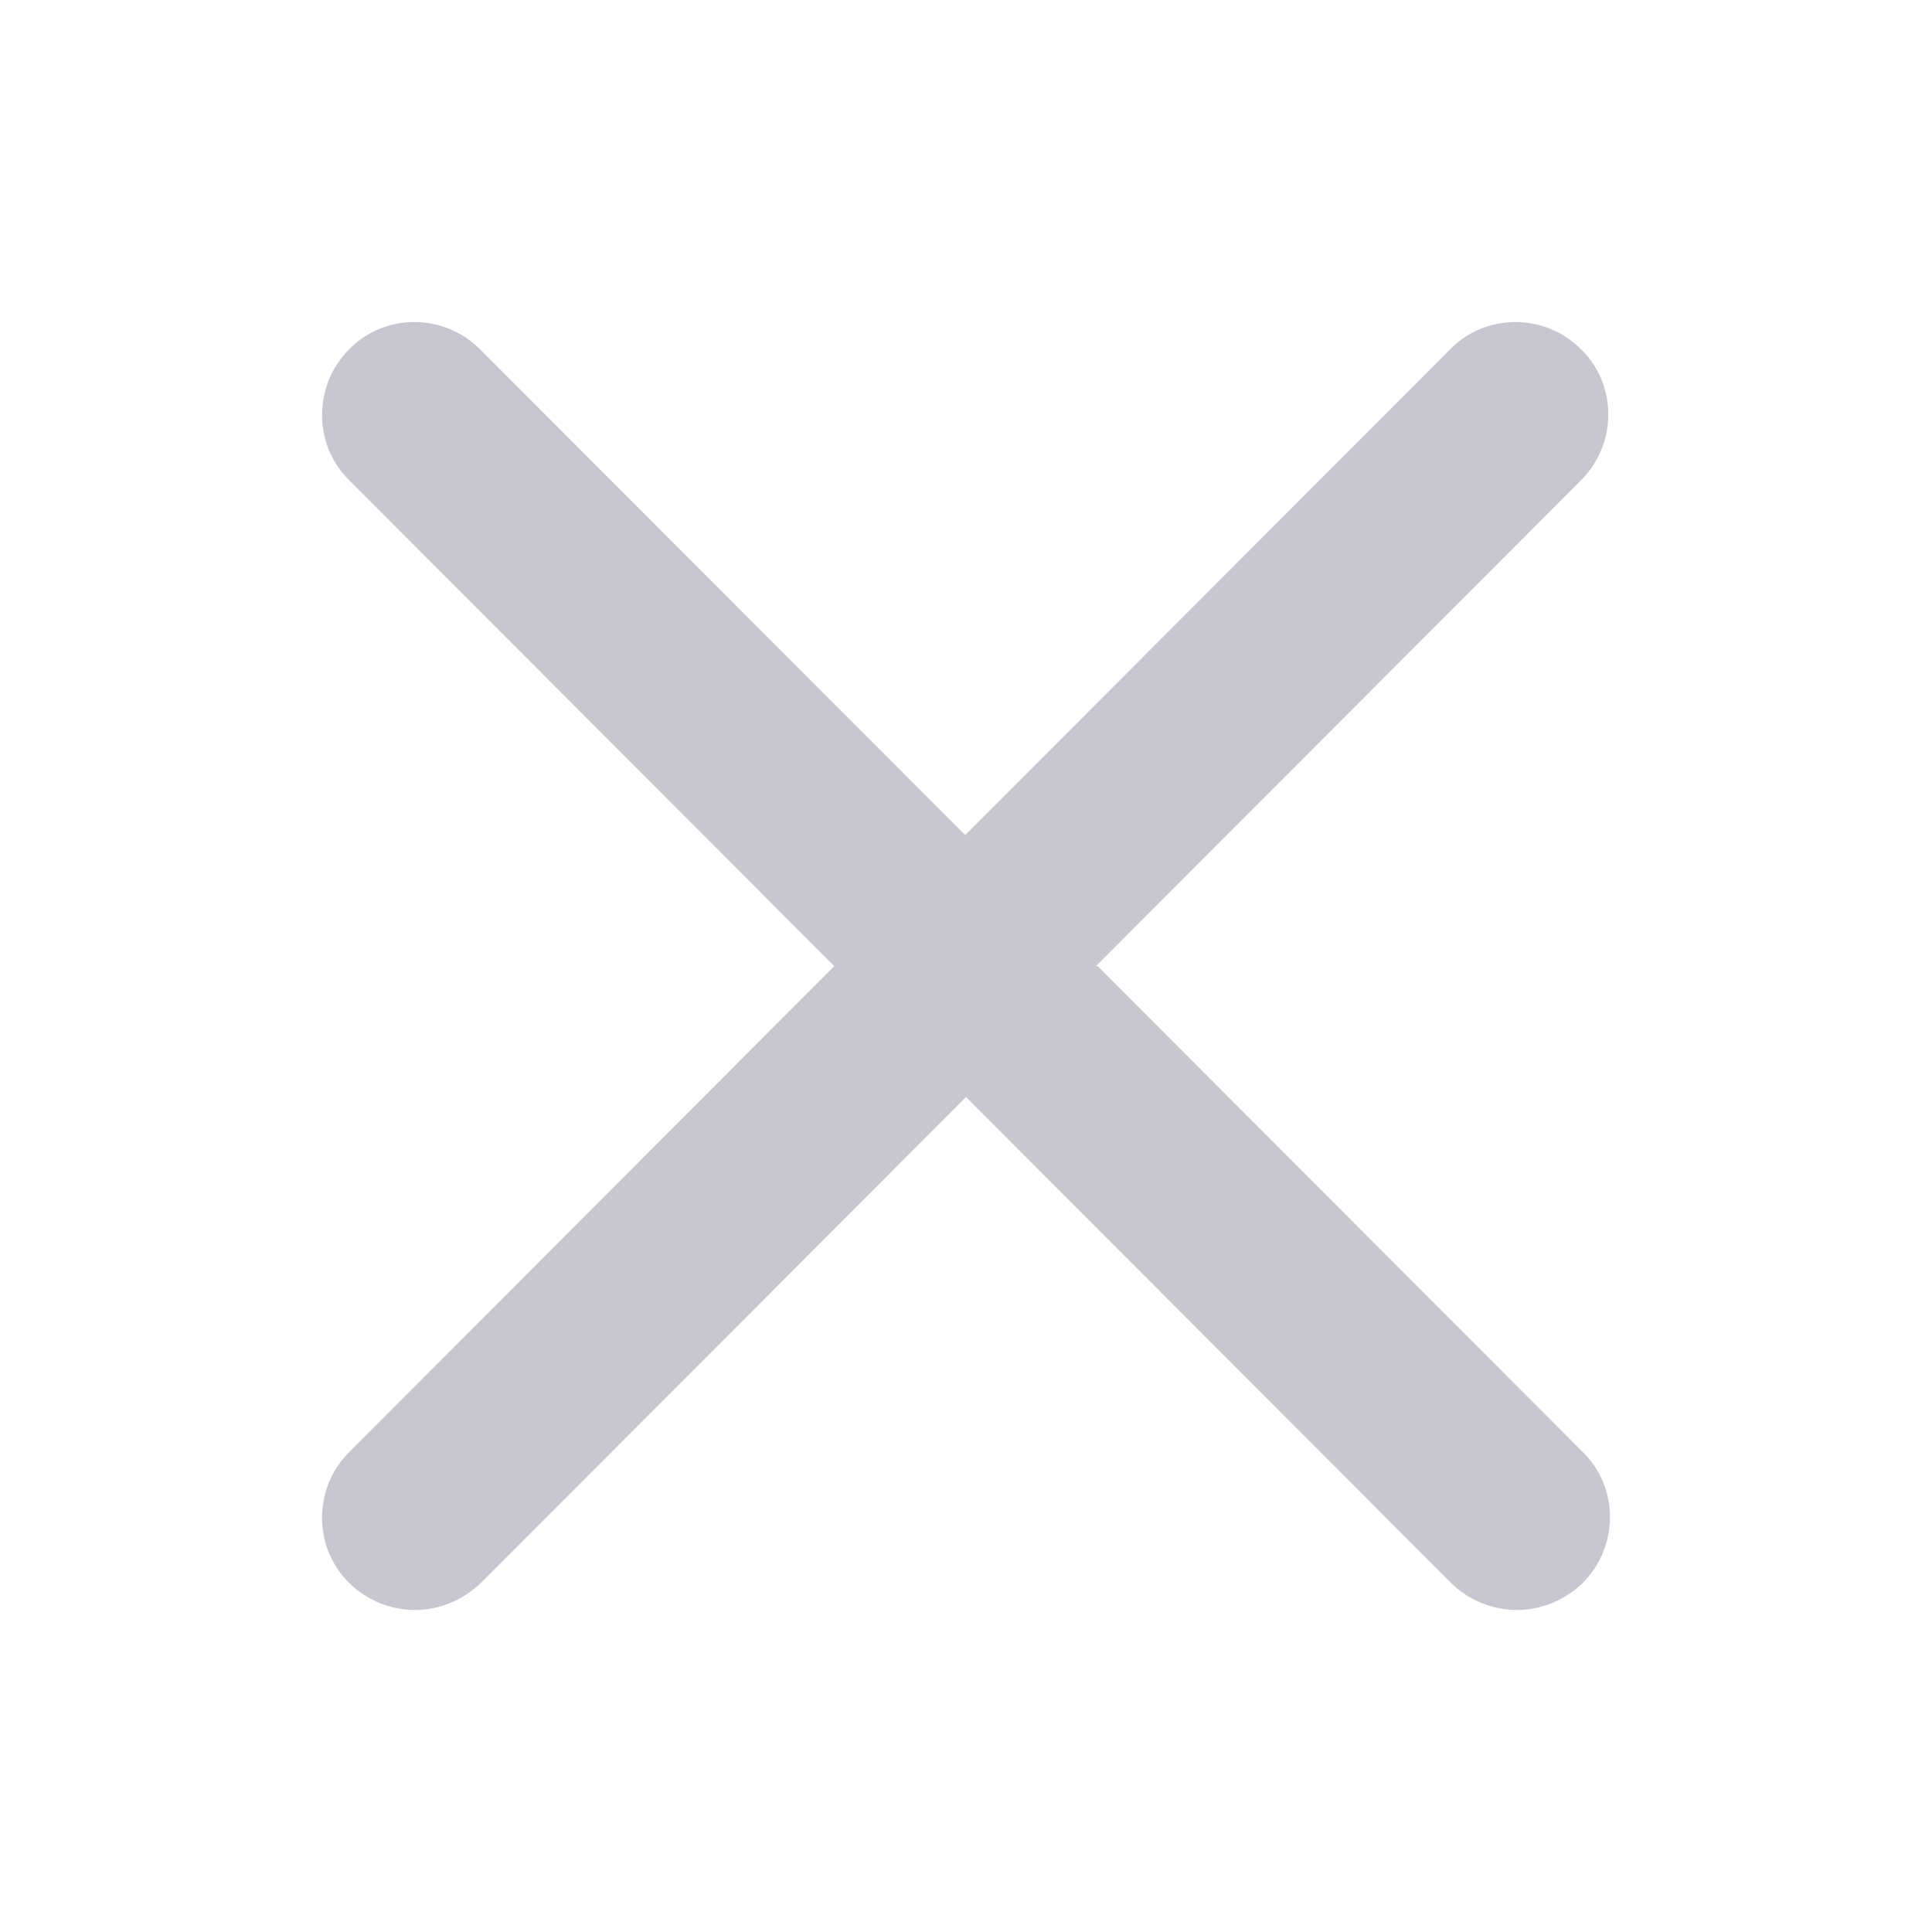 <svg width="12" height="12" viewBox="0 0 12 12" fill="none" xmlns="http://www.w3.org/2000/svg">
<path d="M6.807 6.001L9.82 2.983C10.046 2.757 10.046 2.39 9.82 2.169C9.595 1.944 9.228 1.944 9.008 2.169L5.995 5.187L2.981 2.169C2.756 1.944 2.389 1.944 2.169 2.169C1.944 2.395 1.944 2.762 2.169 2.983L5.182 6.001L2.169 9.019C1.944 9.244 1.944 9.612 2.169 9.832C2.279 9.942 2.431 10 2.578 10C2.725 10 2.871 9.942 2.987 9.832L6 6.814L9.013 9.832C9.123 9.942 9.275 10 9.422 10C9.569 10 9.716 9.942 9.831 9.832C10.056 9.606 10.056 9.239 9.831 9.019L6.818 6.001H6.807Z" fill="#C8C7D0"/>
</svg>
